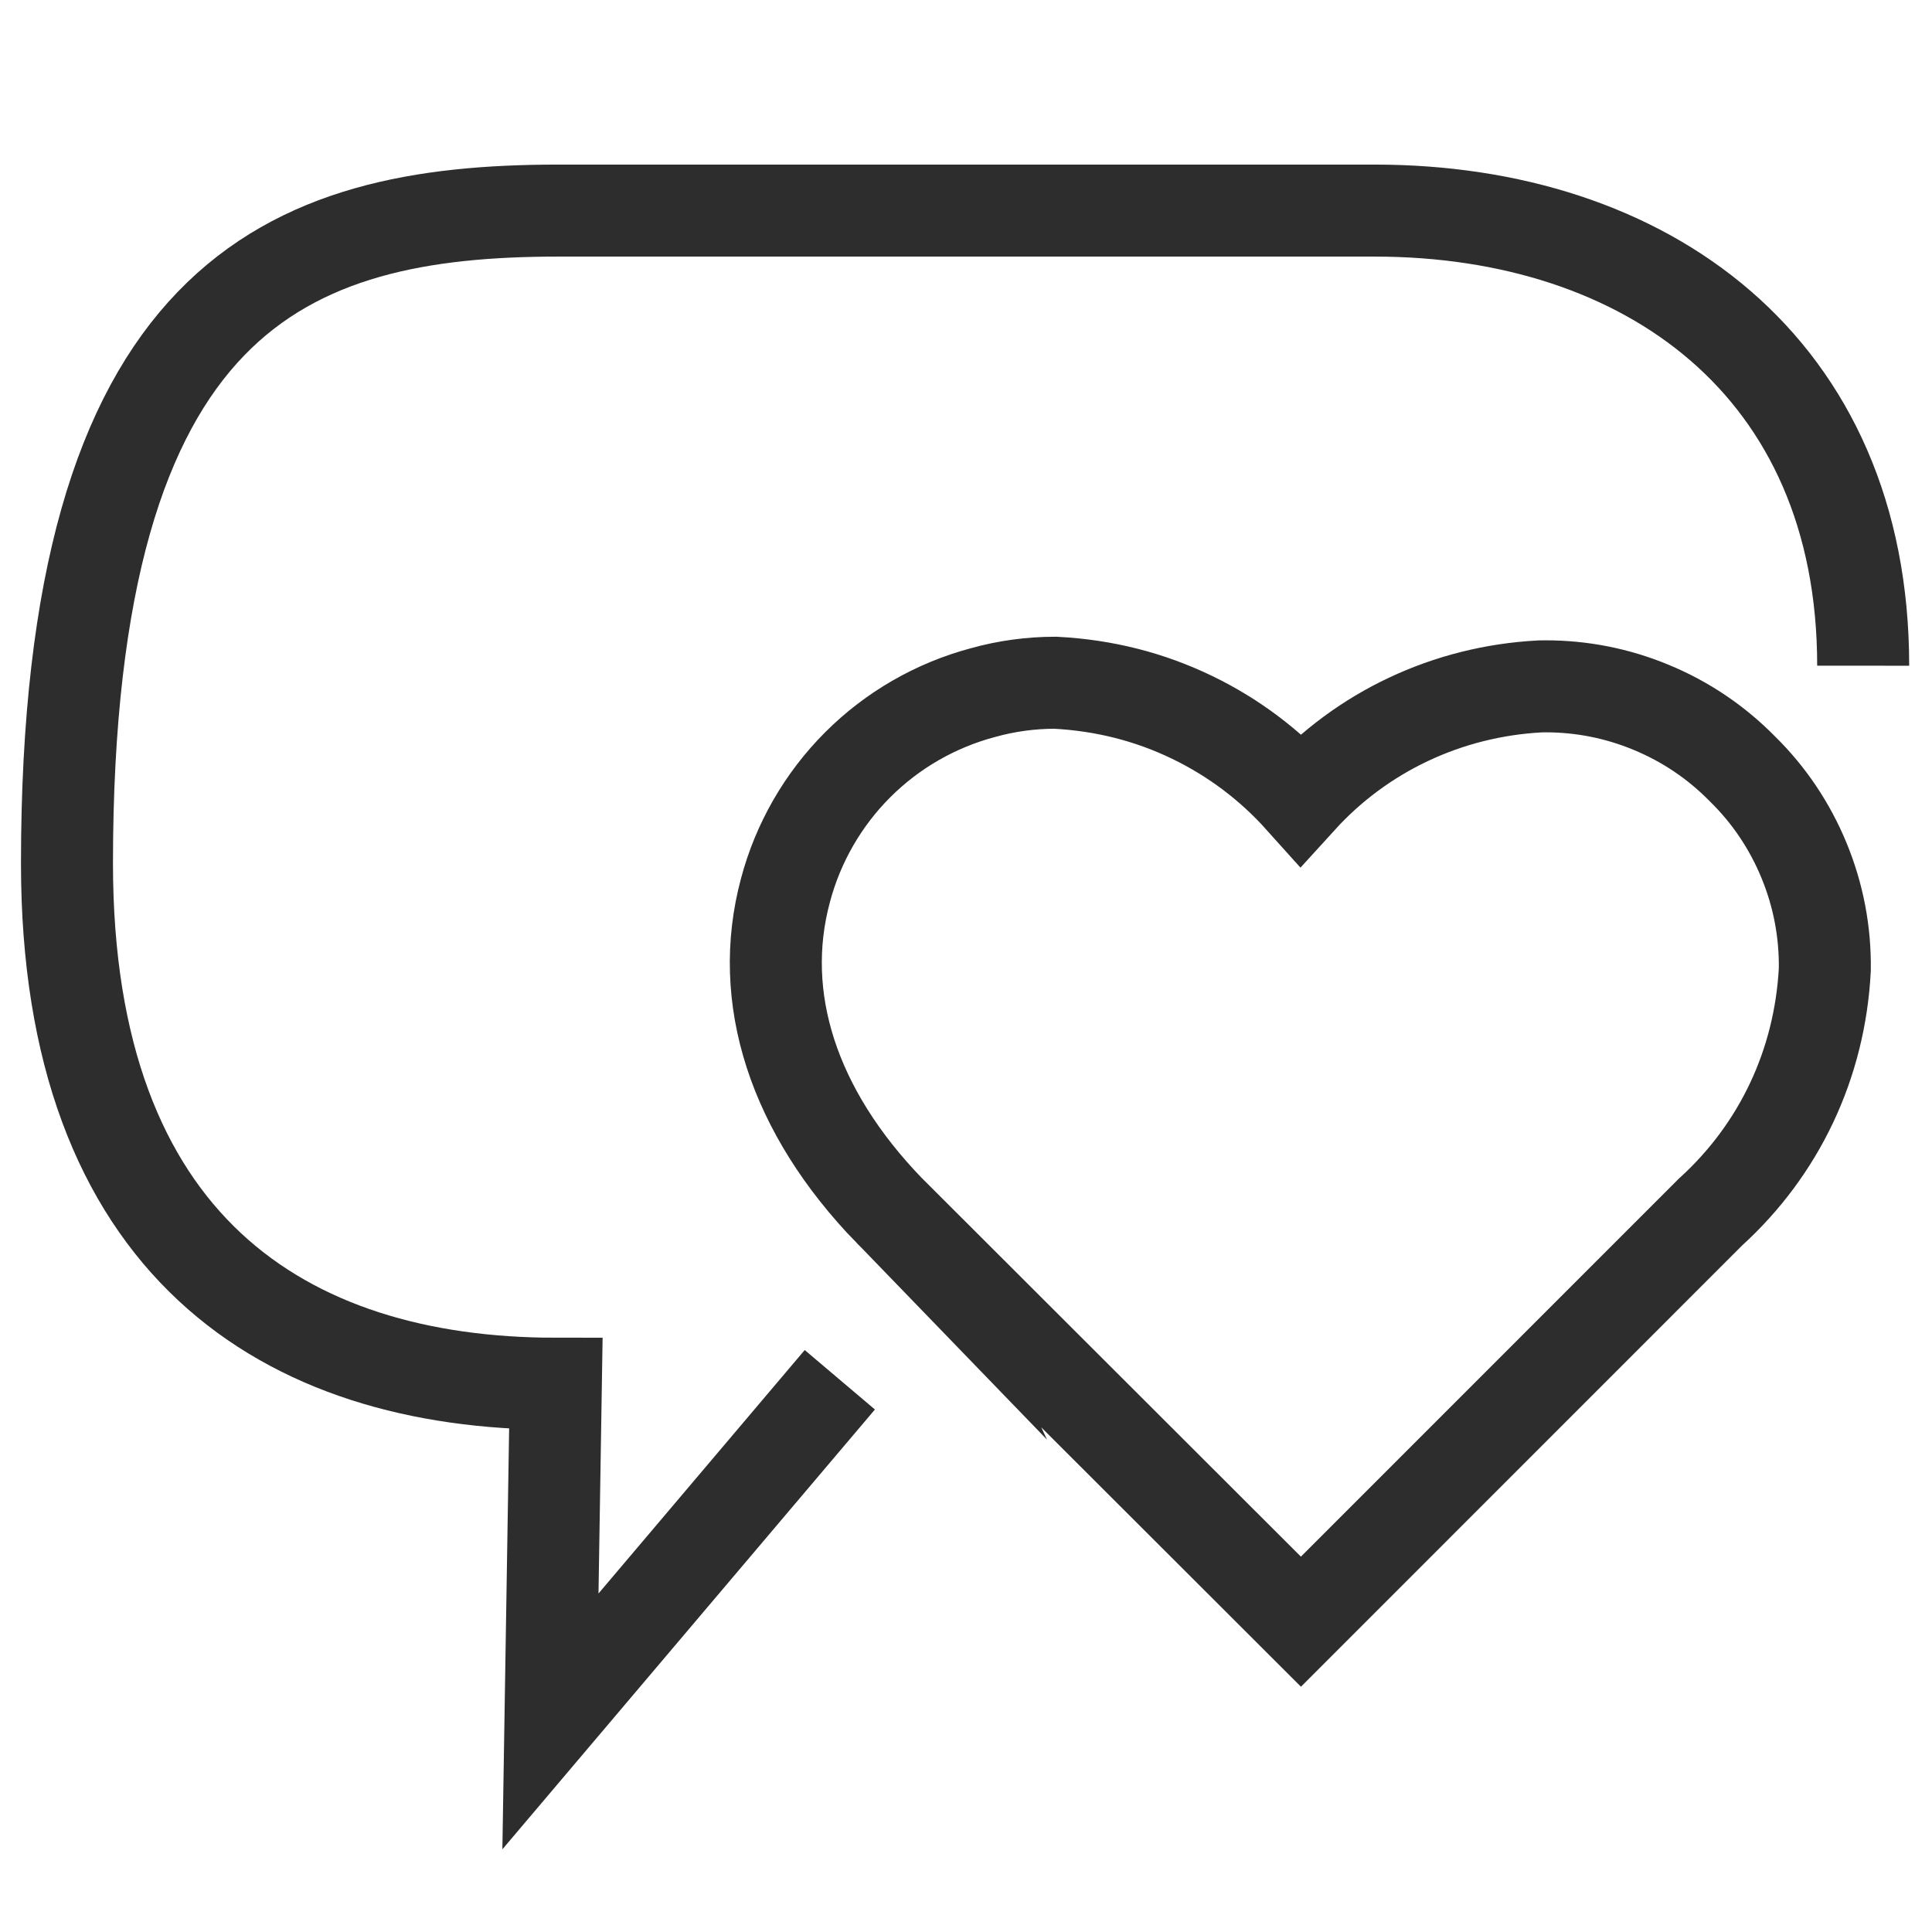 <?xml version="1.0" encoding="UTF-8"?>
<svg xmlns="http://www.w3.org/2000/svg" version="1.1" viewBox="0 0 42 42">
  <!-- Generator: Adobe Illustrator 28.6.0, SVG Export Plug-In . SVG Version: 1.2.0 Build 709)  -->
  <g>
    <g id="Layer_1">
      <path d="M18.257,29.995l-6.291,7.427.118-7.341c-5.899,0-10.628-3.006-10.628-11.31C1.457,6.404,6.239,4.578,12.139,4.578h17.745c5.899,0,10.621,3.388,10.62,9.894" fill="none" stroke="#2d2d2d" stroke-miterlimit="10" stroke-width="2"/>
      <path d="M19.335,26.32c-2.092-2.161-2.89-4.631-2.259-6.969.272-1.026.815-1.971,1.569-2.725.755-.755,1.699-1.298,2.73-1.571.501-.14,1.032-.213,1.566-.213,1.072.056,2.055.309,2.975.753.9.435,1.694,1.033,2.36,1.775,1.33-1.462,3.187-2.342,5.202-2.448l.121-.002c.788,0,1.557.152,2.286.453.756.311,1.429.765,2,1.348.568.557,1.022,1.23,1.333,1.985.311.755.463,1.552.452,2.368-.107,2.058-.99,3.918-2.488,5.277l-8.901,8.903-8.947-8.936Z" fill="none" stroke="#2d2d2d" stroke-miterlimit="10" stroke-width="2"/>
    </g>
  </g>
</svg>